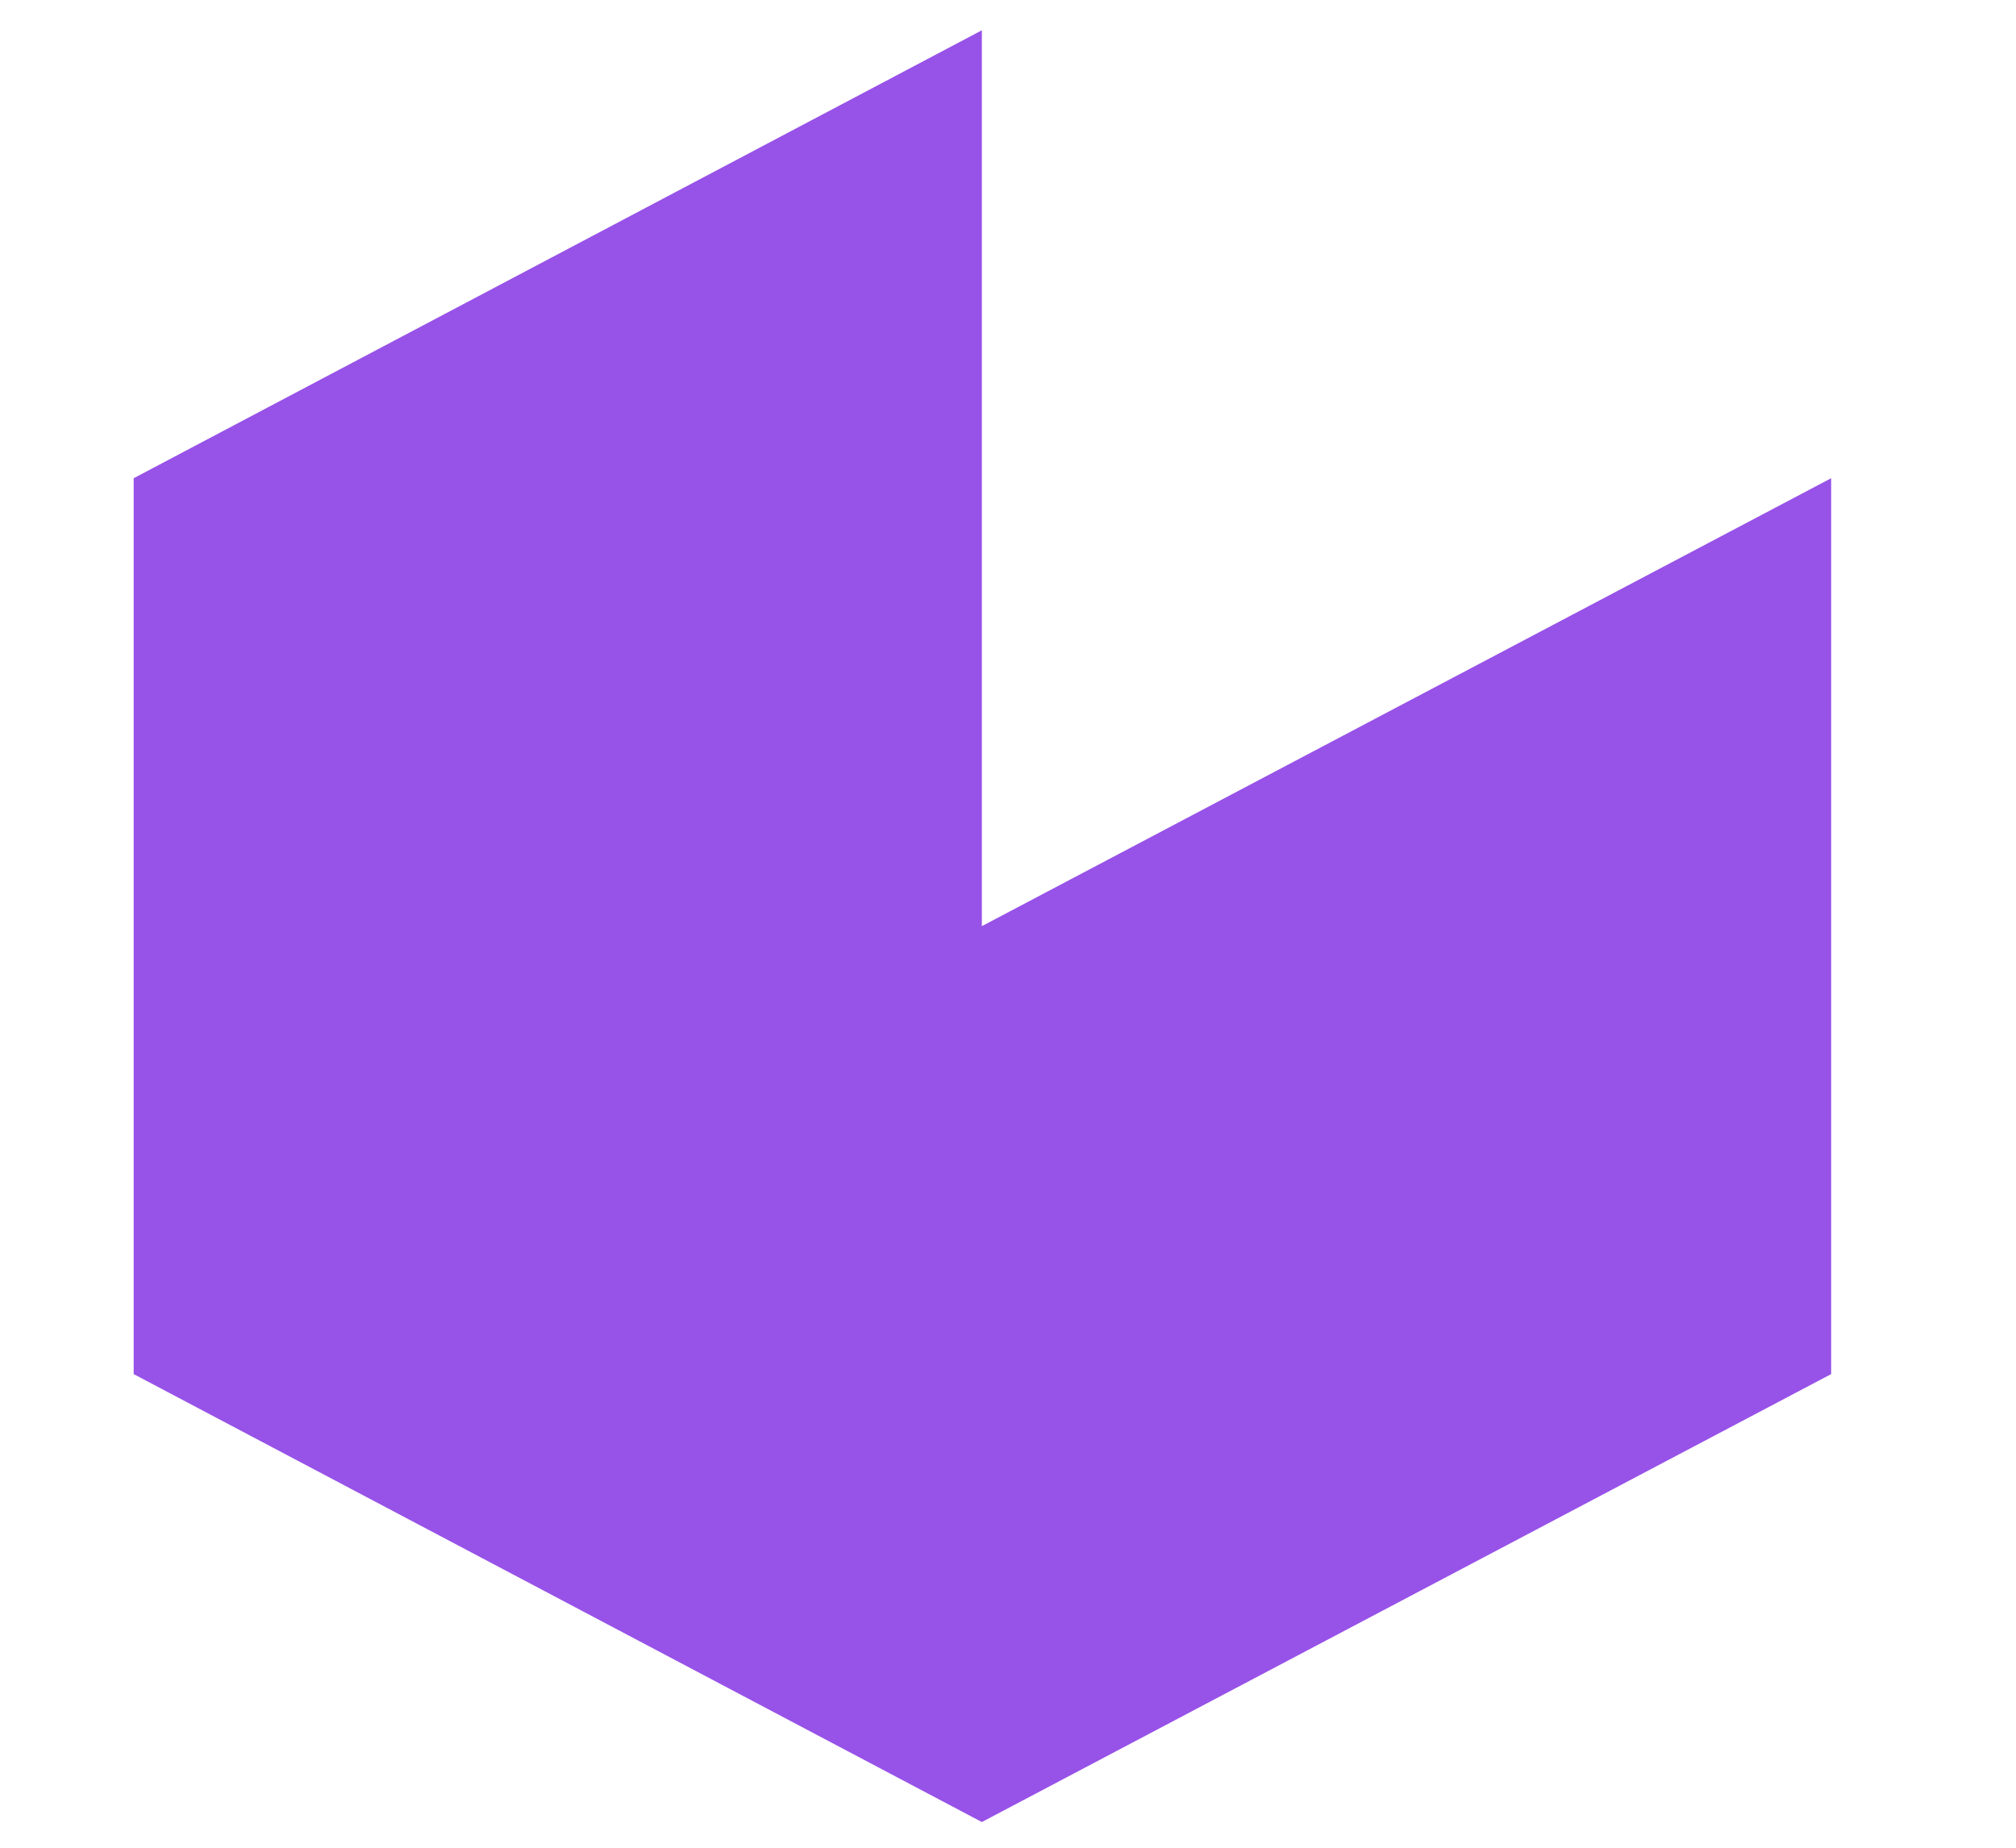<svg width="36" height="33" viewBox="0 0 36 33" fill="none" xmlns="http://www.w3.org/2000/svg">
<path fill-rule="evenodd" clip-rule="evenodd" d="M32.699 24.541L17.533 32.541L2.387 24.541L2.387 8.541L17.533 0.541V16.541L32.699 8.541V24.541Z" fill="#9752E8"/>
</svg>

